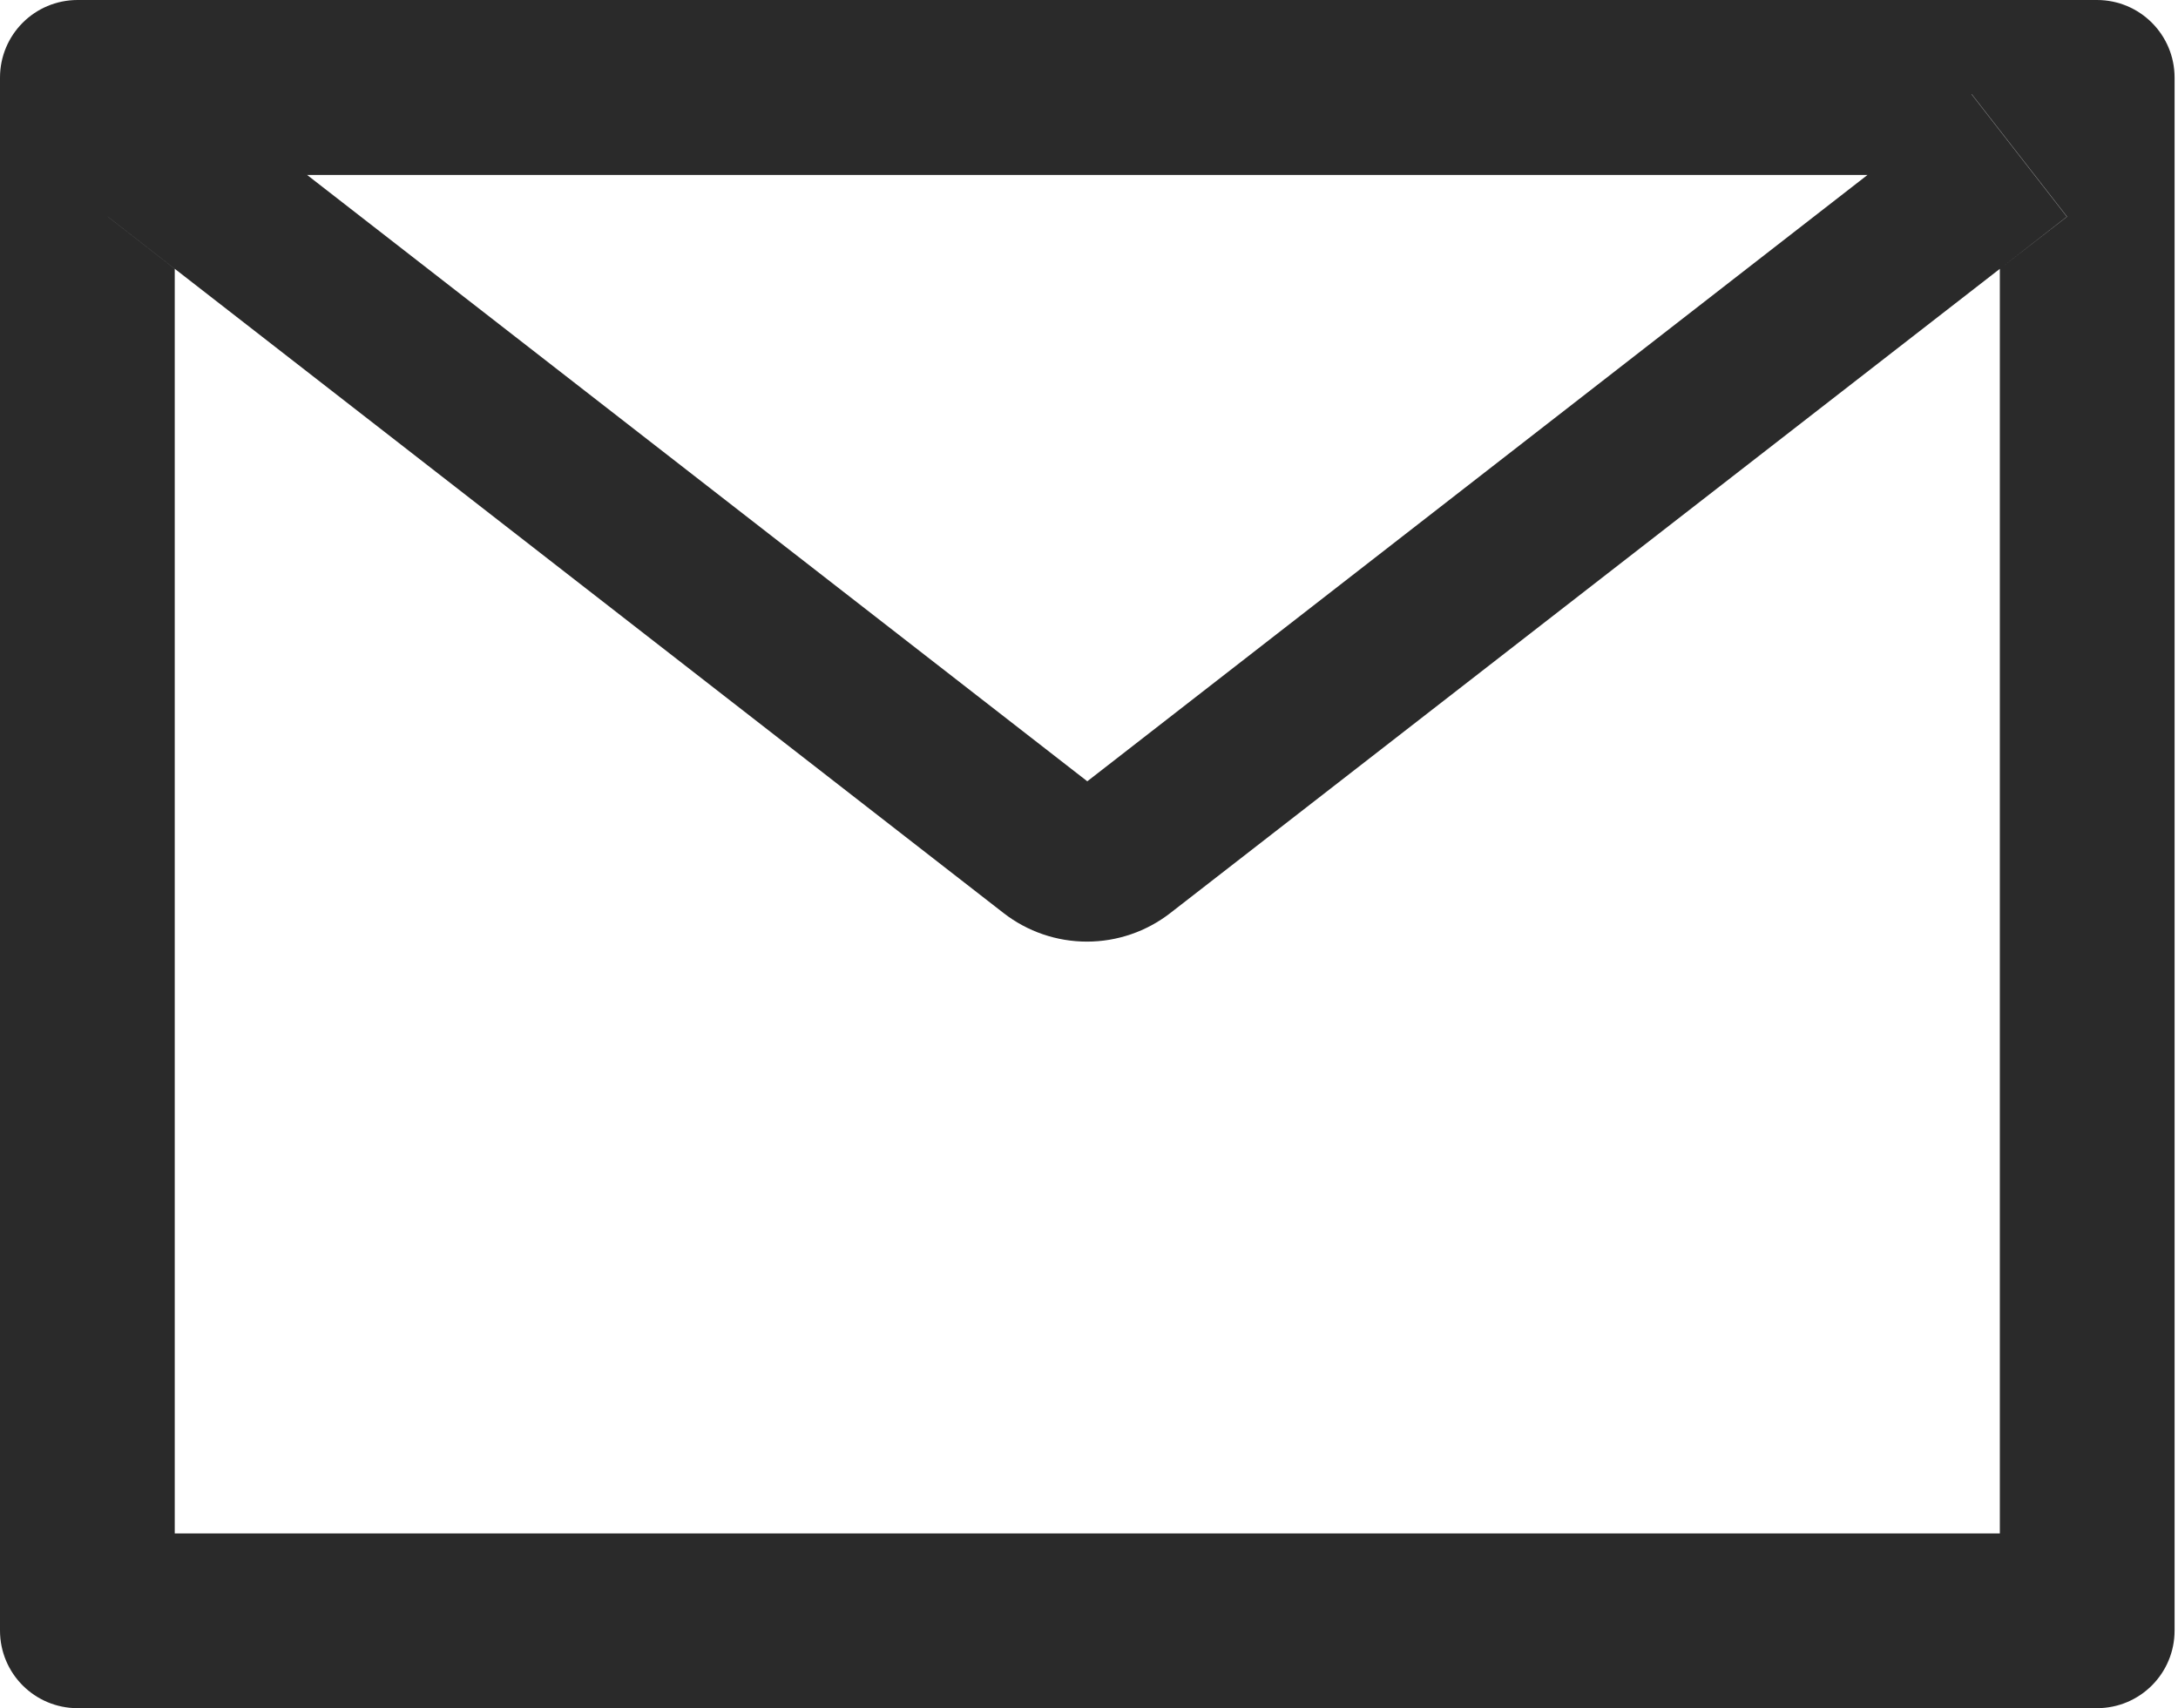 <?xml version="1.0" encoding="UTF-8"?> <svg xmlns="http://www.w3.org/2000/svg" width="116" height="91" viewBox="0 0 116 91" fill="none"> <path d="M111.682 0H4.136C1.848 0 0 1.848 0 4.136V86.864C0 89.152 1.848 91 4.136 91H111.682C113.97 91 115.818 89.152 115.818 86.864V4.136C115.818 1.848 113.97 0 111.682 0ZM106.511 14.322V81.693H9.307V14.322L5.739 11.543L10.819 5.015L16.352 9.32H99.48L105.012 5.015L110.092 11.543L106.511 14.322ZM99.48 9.307L57.909 41.622L16.339 9.307L10.806 5.002L5.726 11.53L9.294 14.309L53.45 48.641C54.719 49.628 56.282 50.163 57.89 50.163C59.498 50.163 61.06 49.628 62.33 48.641L106.511 14.322L110.079 11.543L104.999 5.015L99.48 9.307Z" fill="#2A2A2A"></path> </svg> 